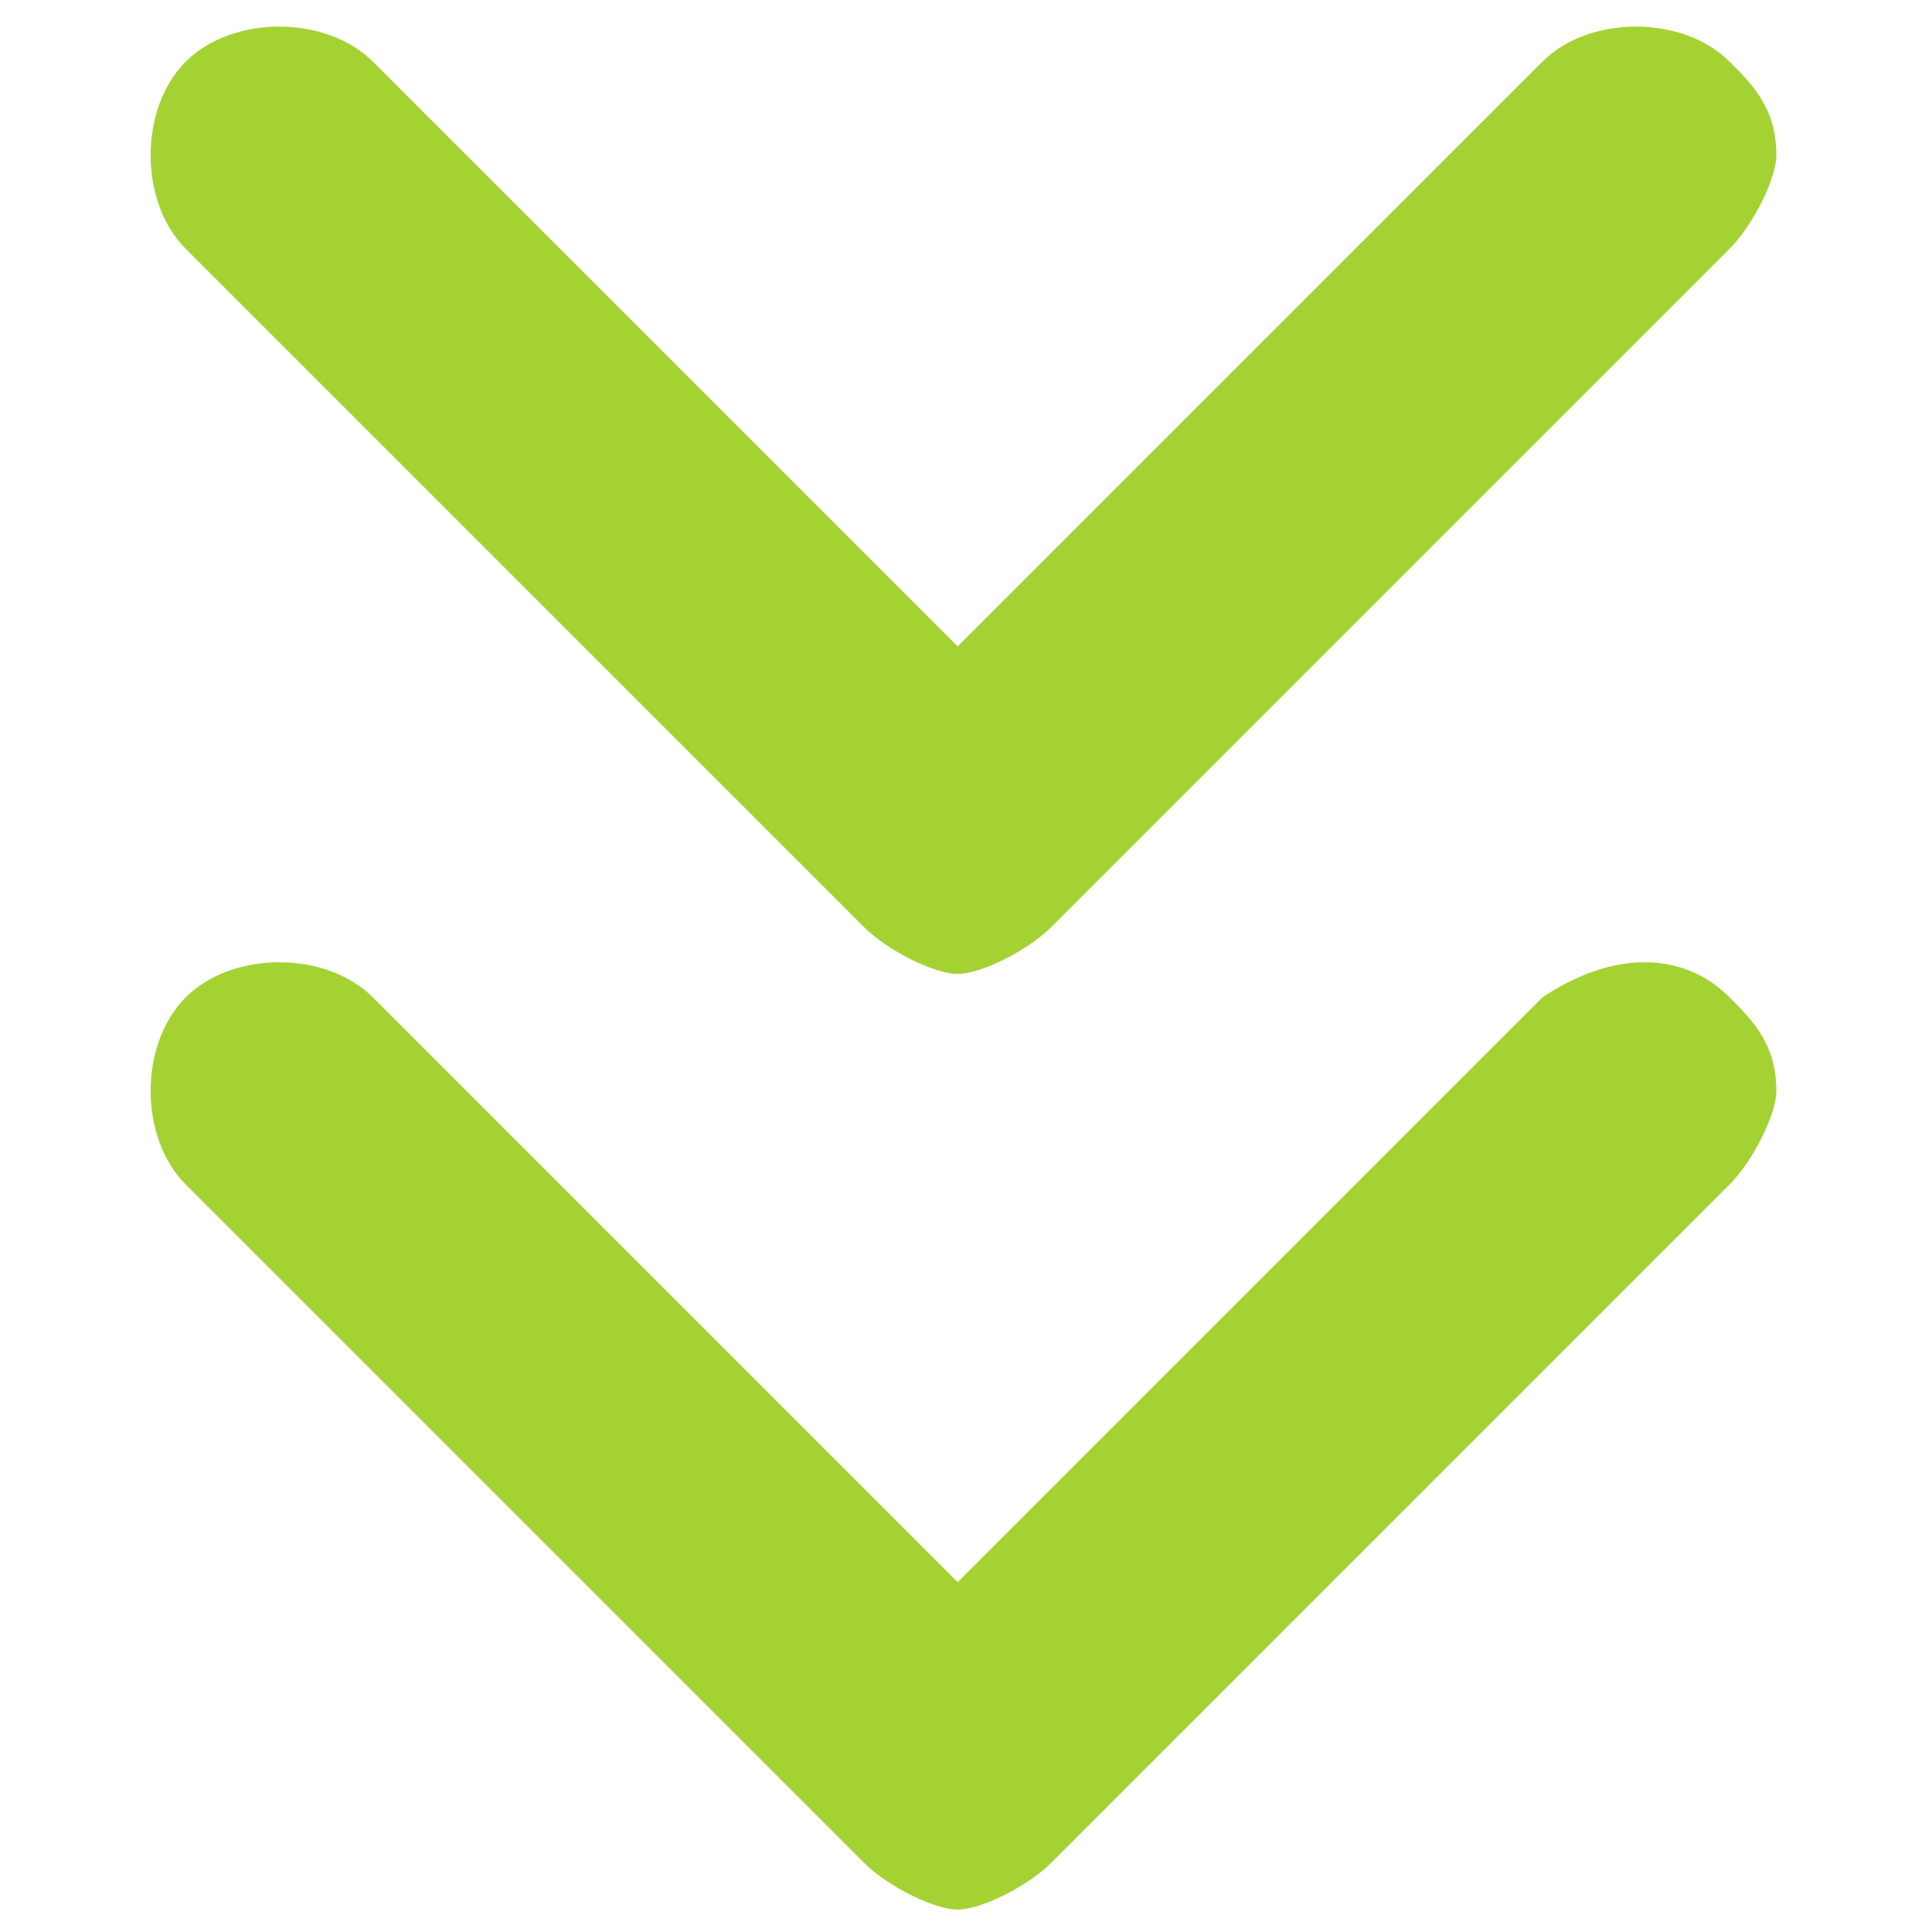 <svg version="1.1" id="Ebene_1" x="0" y="0" viewBox="0 0 56.7 56.7" xml:space="preserve" xmlns="http://www.w3.org/2000/svg"><style type="text/css" id="style2">.st0{fill:#a4d233}</style><g id="g8" transform="translate(-166.175 -166.383) scale(6.865)"><path class="st0" d="M30.8 28.5L28.3 31l-2.5-2.5c-.2-.2-.6-.2-.8 0-.2.2-.2.6 0 .8l2.9 2.9c.1.1.3.2.4.2.1 0 .3-.1.4-.2l2.9-2.9c.1-.1.2-.3.2-.4 0-.2-.1-.3-.2-.4-.2-.2-.5-.2-.8 0z" id="path4"/><path class="st0" d="M27.9 28.2c.1.1.3.2.4.2.1 0 .3-.1.4-.2l2.9-2.9c.1-.1.2-.3.2-.4 0-.2-.1-.3-.2-.4-.2-.2-.6-.2-.8 0L28.3 27l-2.5-2.5c-.2-.2-.6-.2-.8 0-.2.2-.2.6 0 .8z" id="path6"/></g></svg>